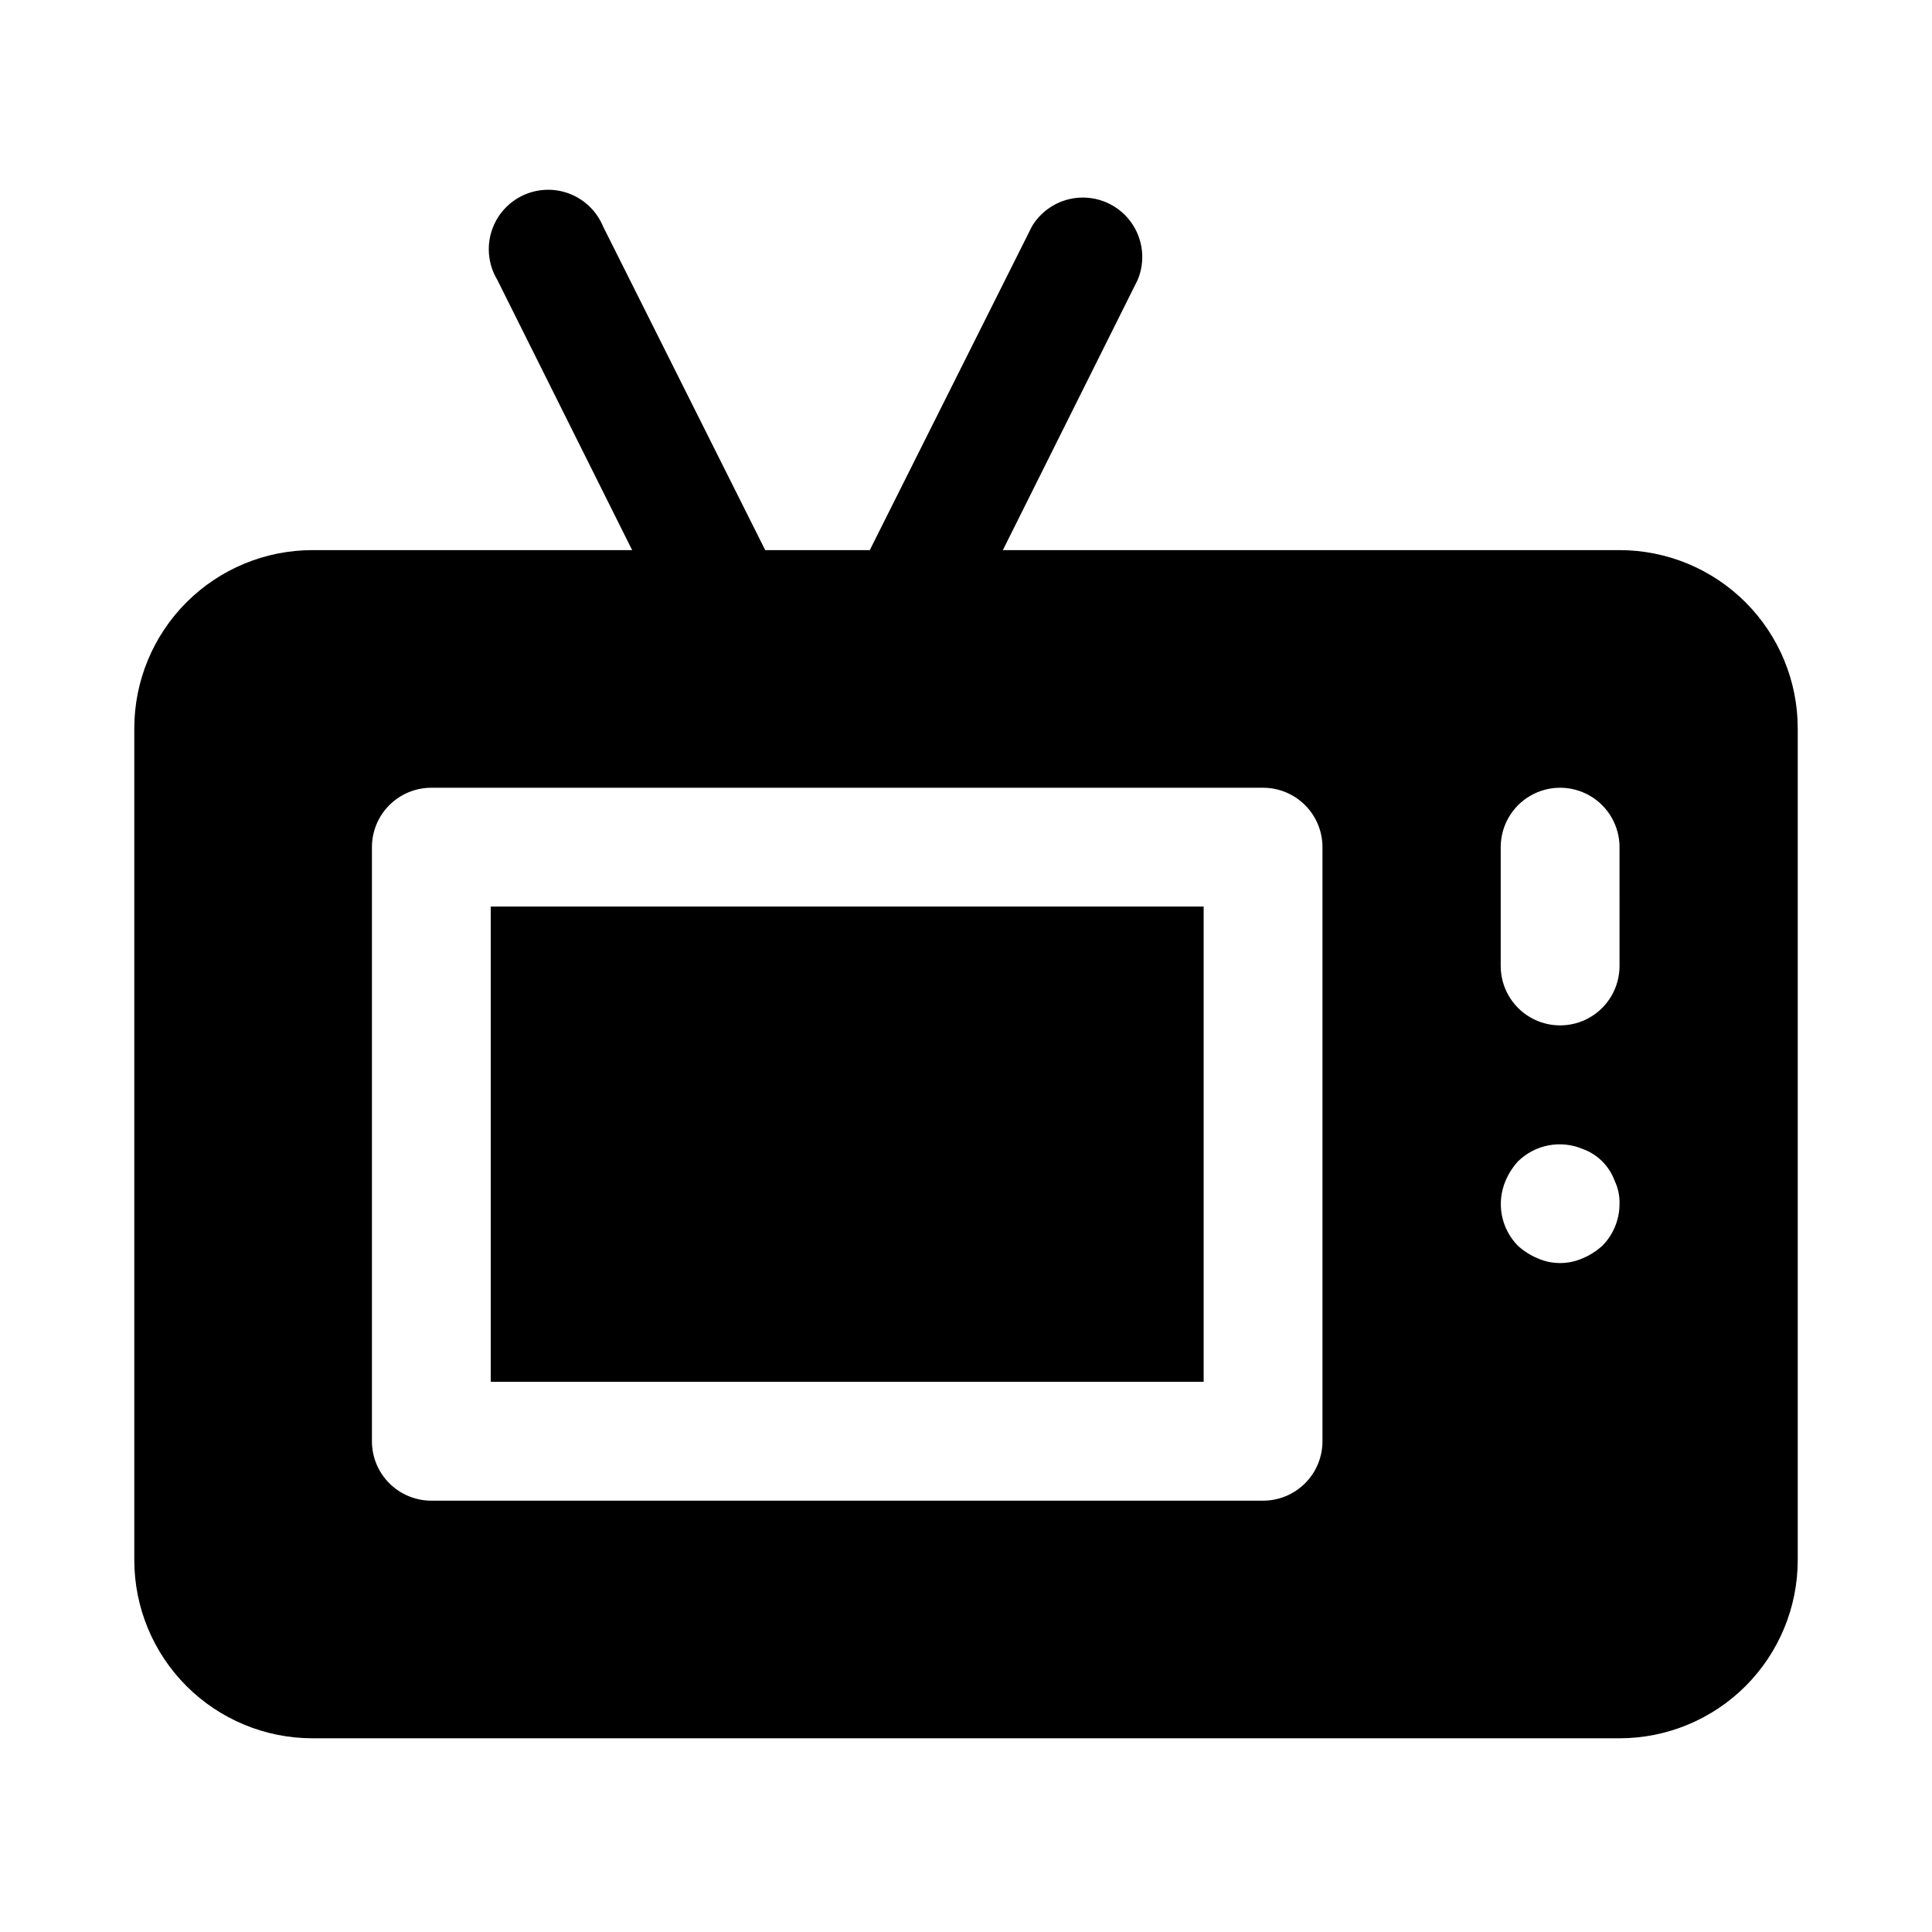 <?xml version="1.0" encoding="UTF-8"?>
<!-- Uploaded to: ICON Repo, www.iconrepo.com, Generator: ICON Repo Mixer Tools -->
<svg fill="#000000" width="800px" height="800px" version="1.1" viewBox="144 144 512 512" xmlns="http://www.w3.org/2000/svg">
 <path d="m274.05 384.25h188.93v125.95h-188.93zm346.37-47.23v220.41c0 12.527-4.977 24.543-13.832 33.398-8.859 8.859-20.871 13.836-33.398 13.836h-346.37c-12.523 0-24.539-4.977-33.398-13.836-8.855-8.855-13.832-20.871-13.832-33.398v-220.41c0-12.527 4.977-24.543 13.832-33.398 8.859-8.859 20.875-13.836 33.398-13.836h84.703l-35.738-71.633c-2.254-3.75-2.848-8.273-1.637-12.477 1.211-4.207 4.117-7.719 8.023-9.691 3.906-1.977 8.457-2.234 12.562-0.719 4.106 1.52 7.394 4.676 9.074 8.715l42.984 85.805h27.711l42.98-85.805h-0.004c2.762-4.582 7.656-7.453 13.004-7.617 5.348-0.168 10.414 2.394 13.449 6.801 3.039 4.402 3.629 10.047 1.574 14.988l-35.738 71.633h163.42c12.527 0 24.539 4.977 33.398 13.836 8.855 8.855 13.832 20.871 13.832 33.398zm-125.95 31.488c0-4.176-1.656-8.18-4.609-11.133-2.953-2.953-6.957-4.613-11.133-4.613h-220.42c-4.176 0-8.18 1.66-11.133 4.613s-4.609 6.957-4.609 11.133v157.44c0 4.176 1.656 8.184 4.609 11.133 2.953 2.953 6.957 4.613 11.133 4.613h220.42c4.176 0 8.18-1.66 11.133-4.613 2.953-2.949 4.609-6.957 4.609-11.133zm78.719 94.465h0.004c0.051-2.066-0.379-4.117-1.262-5.984-1.43-3.957-4.543-7.07-8.5-8.504-2.867-1.203-6.027-1.531-9.082-0.945-3.055 0.59-5.863 2.07-8.078 4.254-1.391 1.531-2.512 3.289-3.309 5.195-1.203 2.867-1.535 6.027-0.945 9.082 0.59 3.055 2.066 5.863 4.254 8.078 1.531 1.391 3.285 2.508 5.195 3.309 3.809 1.684 8.152 1.684 11.965 0 1.906-0.801 3.664-1.918 5.195-3.309 2.945-2.969 4.59-6.992 4.566-11.176zm0-94.465h0.004c0-5.625-3-10.824-7.871-13.637s-10.875-2.812-15.746 0-7.871 8.012-7.871 13.637v31.488c0 5.625 3 10.82 7.871 13.633s10.875 2.812 15.746 0 7.871-8.008 7.871-13.633z"/>
</svg>